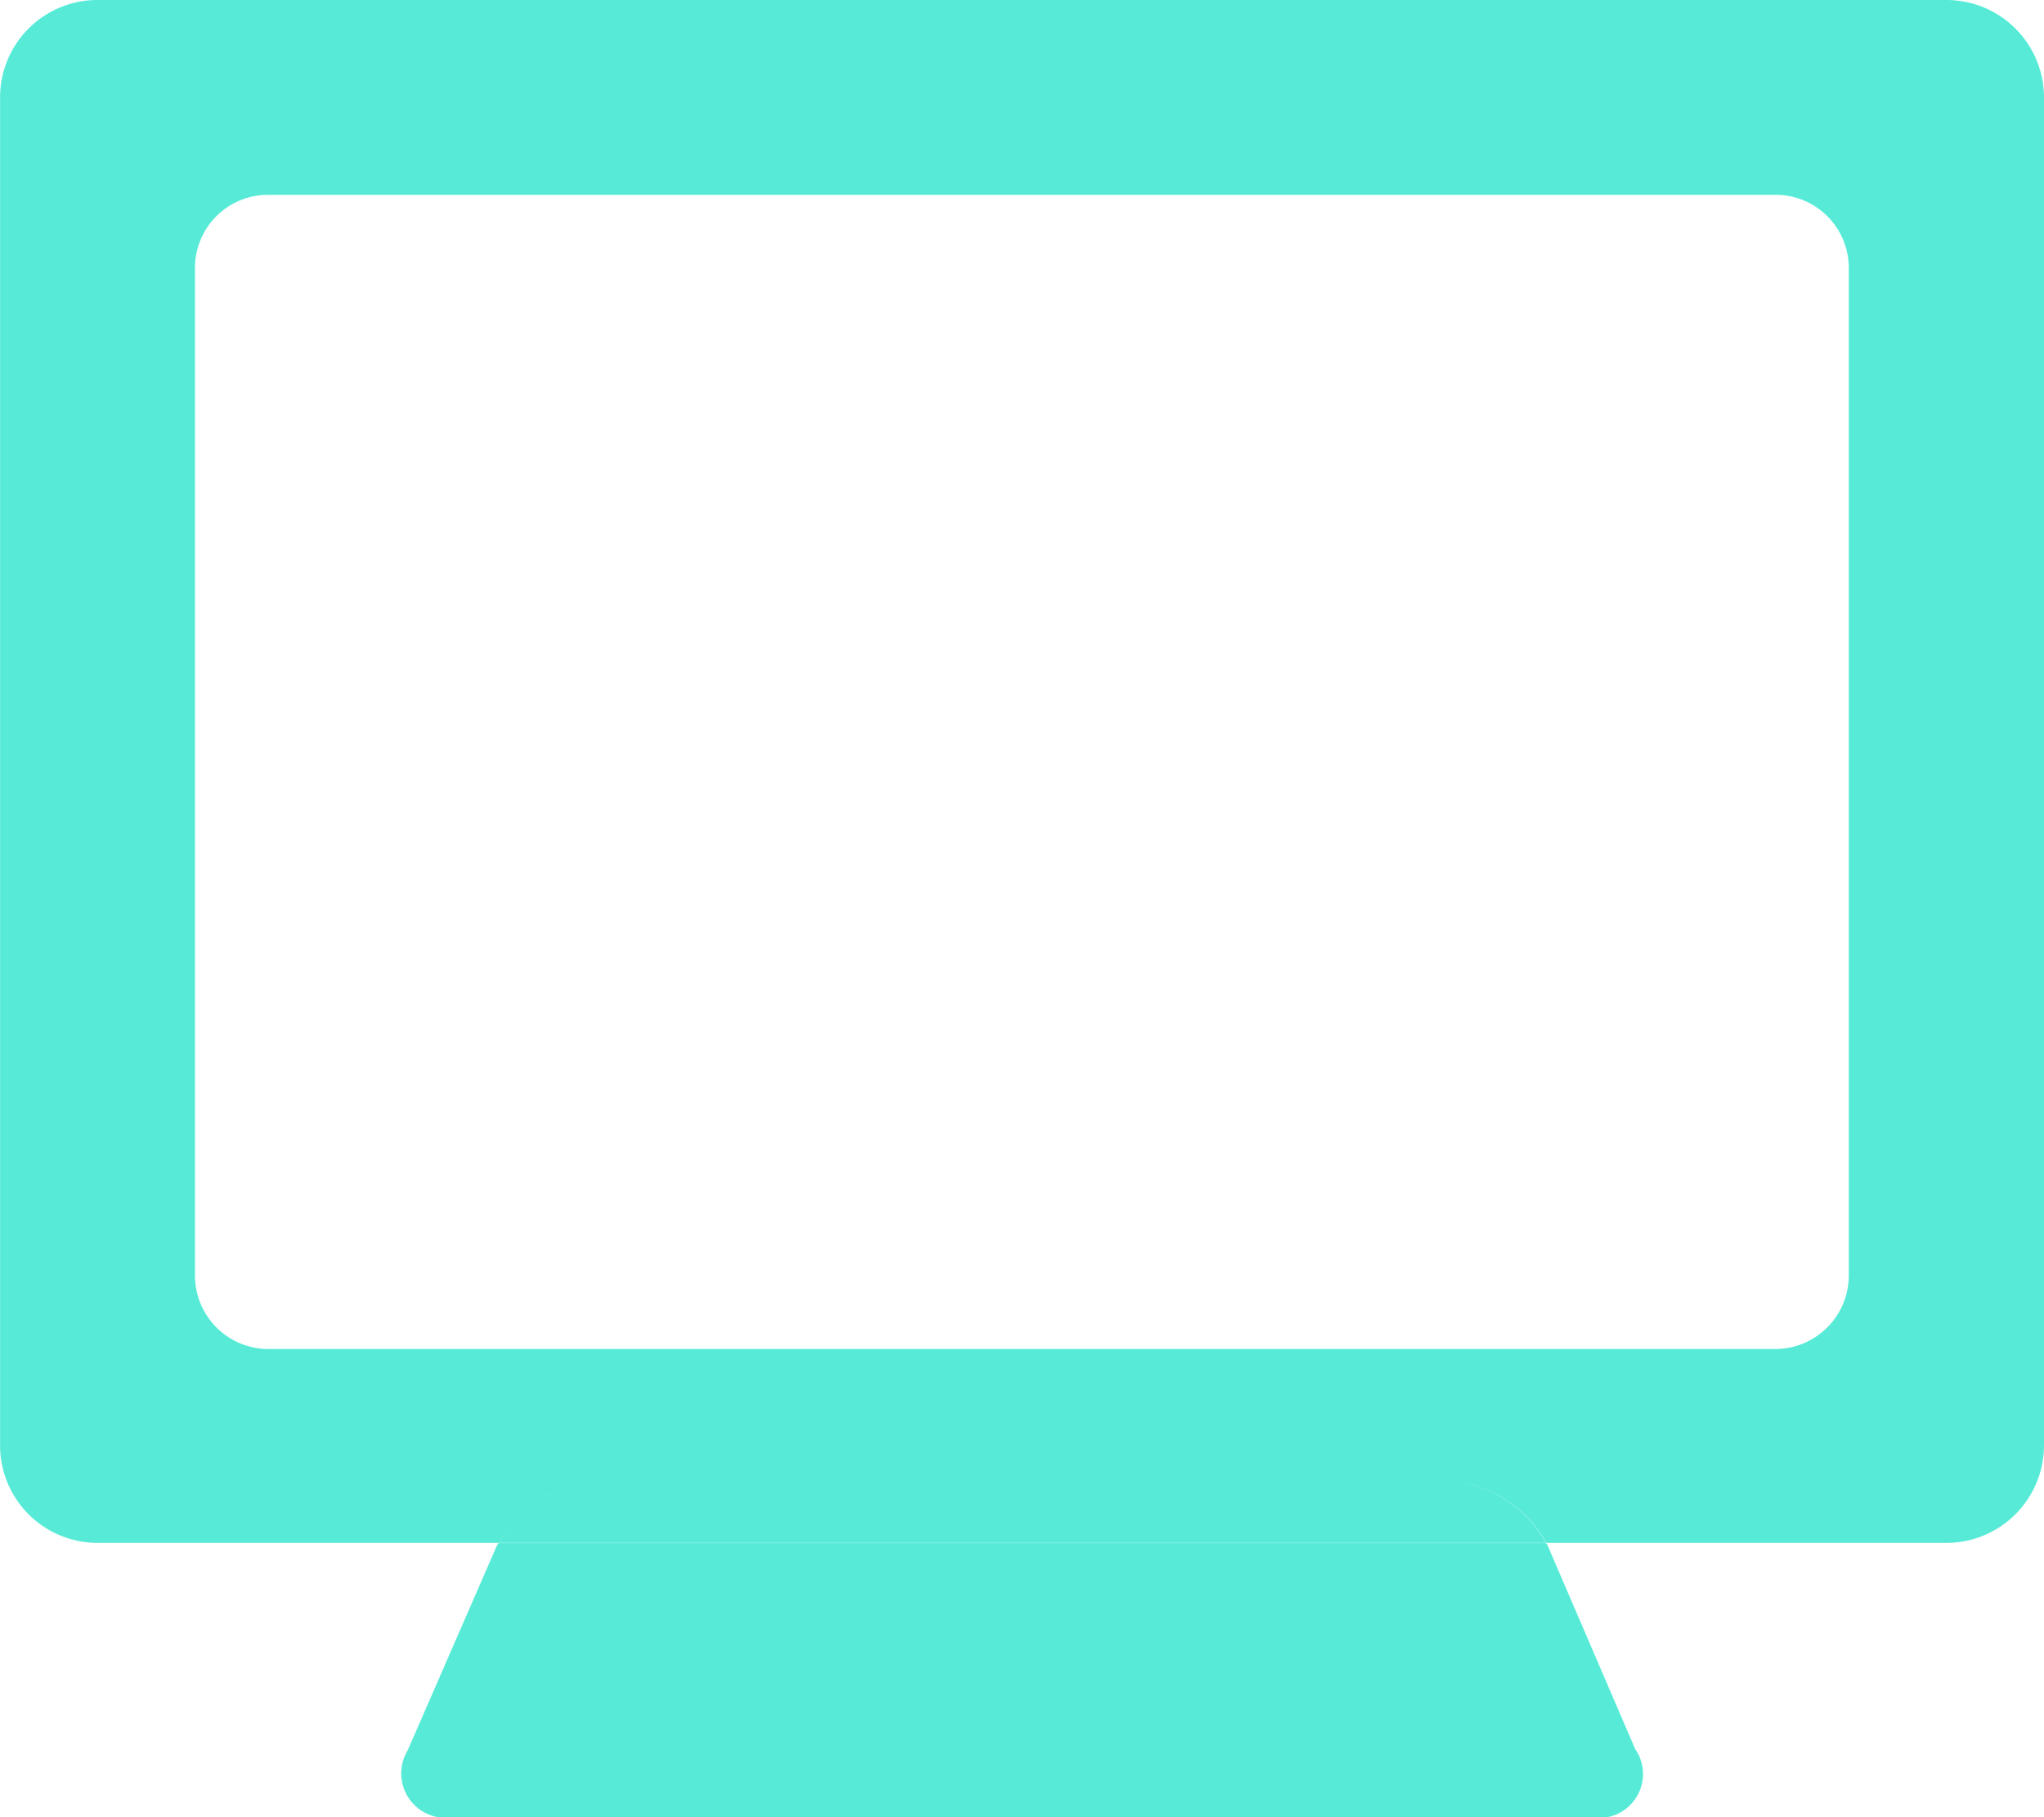 <svg xmlns="http://www.w3.org/2000/svg" width="32.562" height="28.944" viewBox="0 0 32.562 28.944">
  <path id="footer-icon-reserve" d="M4726.562,431.075v21.473a1.555,1.555,0,0,1-1.556,1.555h-6.376a1.955,1.955,0,0,0-1.6-.994h-13.5a1.911,1.911,0,0,0-1.582.994h-6.4a1.553,1.553,0,0,1-1.547-1.555V431.075a1.551,1.551,0,0,1,1.547-1.547h29.459A1.553,1.553,0,0,1,4726.562,431.075Zm-9.533,22.034h-13.5a1.911,1.911,0,0,0-1.582.994h16.688A1.955,1.955,0,0,0,4717.029,453.109Zm3.03,4.3-1.393-3.238a.224.224,0,0,0-.036-.064h-16.688a.217.217,0,0,0-.037.064l-1.411,3.238a.707.707,0,0,0,.7,1.067h18.171A.7.7,0,0,0,4720.059,457.4Zm3.393-23.61a1.165,1.165,0,0,0-1.164-1.168h-24.023a1.164,1.164,0,0,0-1.159,1.168v16.042a1.171,1.171,0,0,0,1.159,1.174h24.023a1.172,1.172,0,0,0,1.164-1.174Z" transform="translate(-4694 -429.528)" fill="#57ebd7"/>
</svg>
